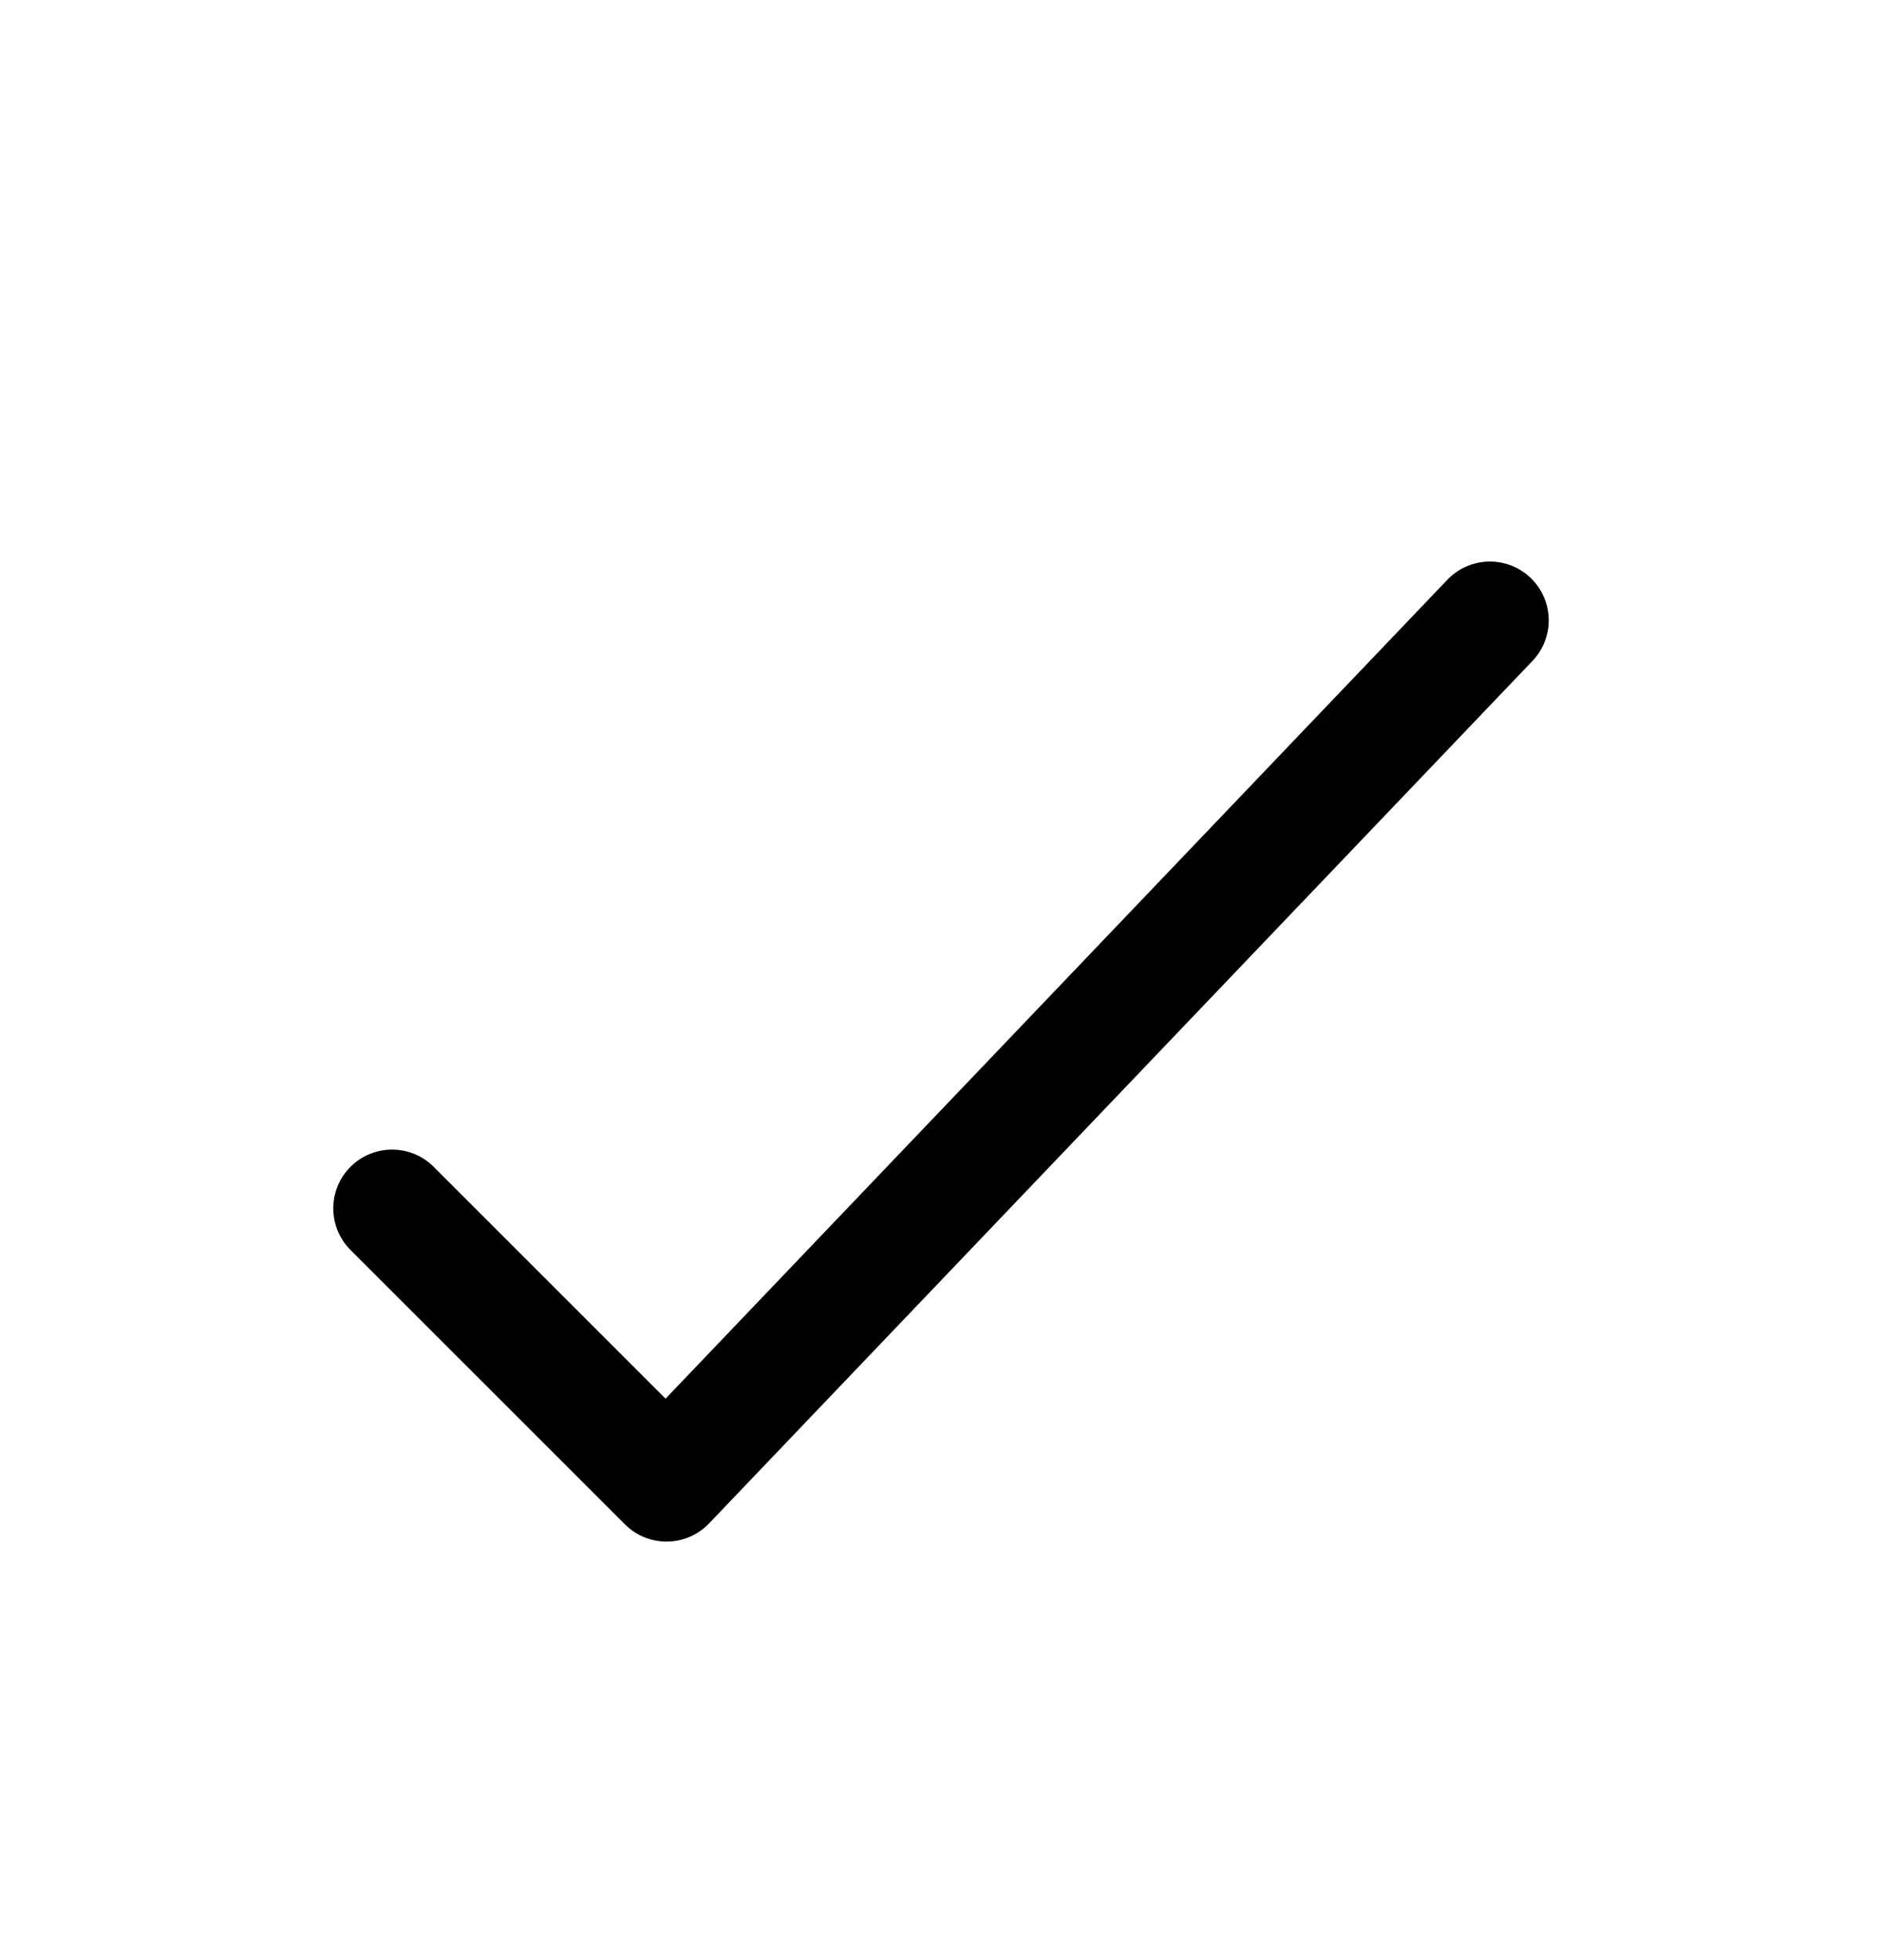 <svg width="24" height="25" viewBox="0 0 24 25" fill="none" xmlns="http://www.w3.org/2000/svg">
<path d="M5 15.412L8.5 18.912L19 7.912" stroke="black" stroke-width="1.5" stroke-linecap="round" stroke-linejoin="round"/>
</svg>
